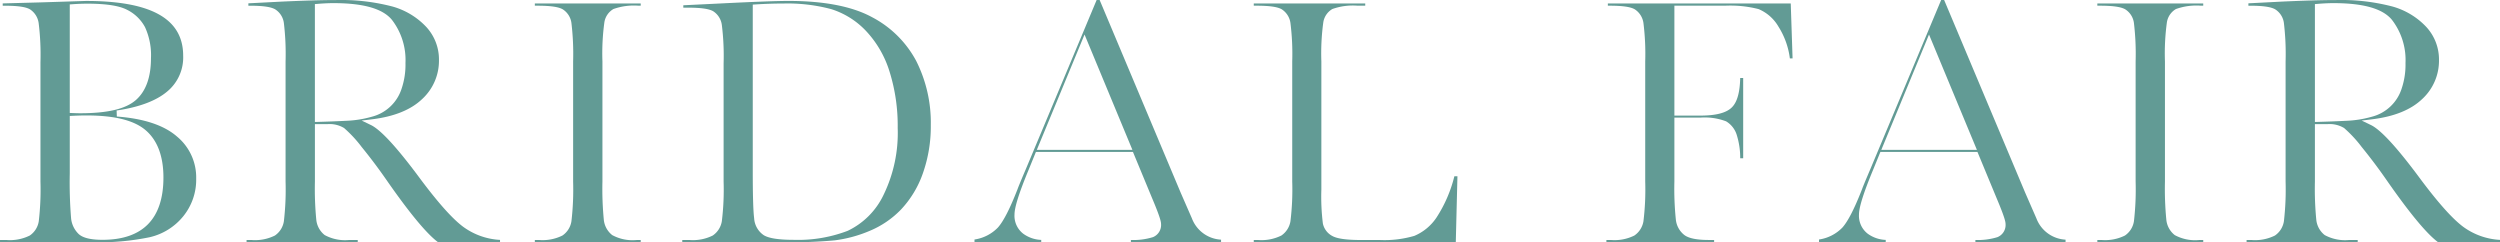 <svg xmlns="http://www.w3.org/2000/svg" width="411.237" height="39.844" viewBox="0 0 411.237 39.844">
  <g id="グループ_2265" data-name="グループ 2265" transform="translate(-93.199 -2973.421)">
    <g id="グループ_2255" data-name="グループ 2255">
      <path id="パス_871" data-name="パス 871" d="M93.2,3013.265v-.367h1.045a7.324,7.324,0,0,0,3.854-.735,3.479,3.479,0,0,0,1.479-2.358,45.168,45.168,0,0,0,.276-6.526v-19.6a42.393,42.393,0,0,0-.291-6.424,3.229,3.229,0,0,0-1.425-2.294c-.7-.412-2.04-.6-4.22-.6h-.272v-.379l6.137-.165,7.547-.239c10.762,0,16,2.947,16,9.006a7.264,7.264,0,0,1-2.658,5.914c-1.81,1.517-4.6,2.559-8.291,3.1l.035.993c4.442.327,7.773,1.436,9.9,3.294a8.721,8.721,0,0,1,3.155,6.9,9.547,9.547,0,0,1-2.144,6.232,9.991,9.991,0,0,1-5.509,3.426,41.659,41.659,0,0,1-9.313.833Zm14.234-20.853q-1.082,0-2.284.06l-.474.024v9.446a73.237,73.237,0,0,0,.213,7.345,4.149,4.149,0,0,0,1.278,2.654c.7.624,1.983.928,3.91.928,3.294,0,5.813-.87,7.487-2.587s2.519-4.289,2.519-7.657c0-3.46-.962-6.061-2.858-7.727S112.116,2992.412,107.433,2992.412Zm.119-18.387c-.78,0-1.592.031-2.413.091l-.464.033V2992l.479.02c.5.02.926.03,1.269.03,4.442,0,7.416-.7,9.089-2.141s2.52-3.766,2.52-6.914a11.04,11.04,0,0,0-.979-5.107,6.778,6.778,0,0,0-2.978-2.869C112.763,2974.349,110.629,2974.025,107.552,2974.025Z" fill="#629b95"/>
    </g>
    <g id="グループ_2256" data-name="グループ 2256">
      <path id="パス_872" data-name="パス 872" d="M165.262,3013.265c-1.87-1.375-4.753-4.859-8.573-10.36-1.271-1.827-2.608-3.6-3.973-5.274a20.579,20.579,0,0,0-2.92-3.151,4.615,4.615,0,0,0-2.7-.642H145v9.441a52.479,52.479,0,0,0,.229,6.3,3.654,3.654,0,0,0,1.384,2.511,7.027,7.027,0,0,0,4,.81h1.431v.367H133.758v-.367h.806a7.32,7.32,0,0,0,3.854-.735,3.474,3.474,0,0,0,1.479-2.358,45.074,45.074,0,0,0,.277-6.526v-19.753a42.882,42.882,0,0,0-.277-6.3,3.138,3.138,0,0,0-1.428-2.269c-.707-.411-2.052-.6-4.232-.6h-.182v-.391l5.288-.273c3.81-.177,6.881-.267,9.123-.267a33.506,33.506,0,0,1,9.23,1.049,12.1,12.1,0,0,1,5.61,3.363,7.88,7.88,0,0,1,2.1,5.485,8.559,8.559,0,0,1-2.756,6.382c-1.852,1.776-4.634,2.9-8.27,3.34l-1.693.205,1.536.741c1.6.774,4.279,3.681,7.955,8.64,3.109,4.18,5.5,6.848,7.3,8.157a11.272,11.272,0,0,0,5.972,2.091v.391Zm-17.241-39.329c-.74,0-1.6.041-2.566.121l-.459.038v19.39l.514-.013q2.232-.06,4.615-.179a17.738,17.738,0,0,0,4.249-.675,6.953,6.953,0,0,0,4.867-4.55,12.27,12.27,0,0,0,.656-4.275,10.83,10.83,0,0,0-2.239-7.122C156.127,2974.831,152.975,2973.936,148.021,2973.936Z" fill="#629b95"/>
    </g>
    <g id="グループ_2257" data-name="グループ 2257">
      <path id="パス_873" data-name="パス 873" d="M181.177,3013.265v-.367h.688a7.324,7.324,0,0,0,3.854-.735,3.479,3.479,0,0,0,1.479-2.358,45.175,45.175,0,0,0,.277-6.526v-19.753a42.952,42.952,0,0,0-.277-6.3,3.141,3.141,0,0,0-1.428-2.269c-.708-.412-2.053-.6-4.232-.6h-.361v-.366h17.417v.366h-.362a10.041,10.041,0,0,0-4.127.549,3.075,3.075,0,0,0-1.484,2.154,37.559,37.559,0,0,0-.325,6.471v19.753a52.779,52.779,0,0,0,.228,6.3,3.661,3.661,0,0,0,1.386,2.511,7.025,7.025,0,0,0,3.995.81h.689v.367Z" fill="#629b95"/>
    </g>
    <g id="グループ_2258" data-name="グループ 2258">
      <path id="パス_874" data-name="パス 874" d="M205.428,3013.265v-.367h1.163a7.315,7.315,0,0,0,3.853-.735,3.526,3.526,0,0,0,1.494-2.353,42.936,42.936,0,0,0,.291-6.531v-19.426a41.156,41.156,0,0,0-.291-6.322,3.164,3.164,0,0,0-1.43-2.266c-.7-.4-2.036-.586-4.214-.586H205.6v-.39l6.149-.3c5.492-.276,9.241-.415,11.144-.415,5.868,0,10.5.9,13.751,2.672a17.327,17.327,0,0,1,7.267,7.2,22.542,22.542,0,0,1,2.4,10.565,23.118,23.118,0,0,1-1.307,7.924,16.645,16.645,0,0,1-3.56,5.914,15.3,15.3,0,0,1-5.235,3.567,21.489,21.489,0,0,1-5.7,1.54,73.882,73.882,0,0,1-7.728.309ZM222.1,2974c-1.5,0-3.054.05-4.608.149l-.468.03v27.381c0,4.043.075,6.58.228,7.758a3.623,3.623,0,0,0,1.566,2.78c.832.521,2.458.775,4.974.775a22.822,22.822,0,0,0,8.841-1.481,12.446,12.446,0,0,0,5.9-5.9,23.277,23.277,0,0,0,2.332-11.034,29.729,29.729,0,0,0-1.346-9.275,17.074,17.074,0,0,0-3.907-6.715,13.383,13.383,0,0,0-5.676-3.544A27.838,27.838,0,0,0,222.1,2974Z" fill="#629b95"/>
    </g>
    <g id="グループ_2259" data-name="グループ 2259">
      <path id="パス_875" data-name="パス 875" d="M279.226,3013.265v-.37a10.79,10.79,0,0,0,3.628-.466,2.15,2.15,0,0,0,1.332-2.169c0-.352-.161-1.135-1.406-4.086l-3.216-7.761H263.6l-1.167,2.866c-1.583,3.8-2.354,6.23-2.354,7.436a3.724,3.724,0,0,0,1.431,3.146,5.364,5.364,0,0,0,2.966,1.022v.382H253.5v-.447a6.7,6.7,0,0,0,3.854-1.974c.919-1.034,1.98-3.11,3.242-6.344.074-.221.372-.972,1.42-3.431l11.576-27.648h.493l13.327,31.685,1.845,4.225a5.43,5.43,0,0,0,4.8,3.512v.422Zm-15.477-15.189h15.726L271.6,2979.1Z" fill="#629b95"/>
    </g>
    <g id="グループ_2260" data-name="グループ 2260">
      <path id="パス_876" data-name="パス 876" d="M299.437,3013.265v-.367h.688a7.32,7.32,0,0,0,3.854-.735,3.528,3.528,0,0,0,1.493-2.353,42.881,42.881,0,0,0,.292-6.531v-19.753a40.785,40.785,0,0,0-.292-6.308,3.2,3.2,0,0,0-1.425-2.262c-.7-.412-2.038-.6-4.219-.6h-.391v-.366h18.337v.366h-1.282a10.041,10.041,0,0,0-4.127.549,3.075,3.075,0,0,0-1.484,2.154,37.557,37.557,0,0,0-.325,6.471v21.09a35.576,35.576,0,0,0,.25,5.572,3.027,3.027,0,0,0,1.53,2.035c.787.454,2.351.675,4.779.675h3.06a17.483,17.483,0,0,0,5.681-.684,8.214,8.214,0,0,0,3.648-3.025,22.159,22.159,0,0,0,2.931-6.776h.505l-.271,10.852Z" fill="#629b95"/>
    </g>
    <g id="グループ_2261" data-name="グループ 2261">
      <path id="パス_877" data-name="パス 877" d="M357.443,3013.265v-.367h.747a7.326,7.326,0,0,0,3.855-.735,3.528,3.528,0,0,0,1.493-2.353,43.1,43.1,0,0,0,.291-6.531v-19.753a40.971,40.971,0,0,0-.291-6.307,3.2,3.2,0,0,0-1.425-2.263c-.7-.412-2.04-.6-4.219-.6h-.213v-.366h30.086l.3,9.04h-.445a12.723,12.723,0,0,0-1.876-5.229,6.86,6.86,0,0,0-3.269-2.884,18.684,18.684,0,0,0-5.479-.561h-8.371v18.08h4.273c2.6,0,4.306-.453,5.214-1.384.846-.867,1.287-2.438,1.339-4.8h.491v13.2h-.49a12.587,12.587,0,0,0-.542-3.747,3.966,3.966,0,0,0-1.781-2.327,9.9,9.9,0,0,0-4.231-.609h-4.273v10.51a49.606,49.606,0,0,0,.244,6.3,3.708,3.708,0,0,0,1.4,2.506c.739.545,2.055.81,4.024.81h.867v.367Z" fill="#629b95"/>
    </g>
    <g id="グループ_2262" data-name="グループ 2262">
      <path id="パス_878" data-name="パス 878" d="M418.142,3013.265v-.37a10.8,10.8,0,0,0,3.629-.466,2.151,2.151,0,0,0,1.331-2.169c0-.352-.161-1.135-1.406-4.086l-3.216-7.761H402.513l-1.167,2.866c-1.583,3.8-2.354,6.23-2.354,7.436a3.724,3.724,0,0,0,1.431,3.146,5.364,5.364,0,0,0,2.966,1.022v.382H392.417v-.447a6.7,6.7,0,0,0,3.854-1.974c.919-1.034,1.98-3.11,3.242-6.344.074-.221.372-.972,1.42-3.431l11.576-27.648H413l13.327,31.685,1.845,4.225a5.43,5.43,0,0,0,4.8,3.512v.422Zm-15.477-15.189h15.726l-7.879-18.975Z" fill="#629b95"/>
    </g>
    <g id="グループ_2263" data-name="グループ 2263">
      <path id="パス_879" data-name="パス 879" d="M438.2,3013.265v-.367h.689a7.323,7.323,0,0,0,3.853-.735,3.48,3.48,0,0,0,1.48-2.358,45.39,45.39,0,0,0,.276-6.526v-19.753a43.157,43.157,0,0,0-.276-6.3,3.142,3.142,0,0,0-1.429-2.269c-.708-.412-2.053-.6-4.232-.6H438.2v-.366H455.62v.366h-.361a10.038,10.038,0,0,0-4.127.549,3.079,3.079,0,0,0-1.485,2.154,37.667,37.667,0,0,0-.325,6.471v19.753a52.479,52.479,0,0,0,.229,6.3,3.661,3.661,0,0,0,1.386,2.511,7.023,7.023,0,0,0,3.995.81h.688v.367Z" fill="#629b95"/>
    </g>
    <g id="グループ_2264" data-name="グループ 2264">
      <path id="パス_880" data-name="パス 880" d="M494.255,3013.265c-1.87-1.375-4.753-4.858-8.572-10.36-1.272-1.827-2.609-3.6-3.974-5.274a20.579,20.579,0,0,0-2.92-3.151,4.615,4.615,0,0,0-2.7-.642h-2.1v9.441a52.481,52.481,0,0,0,.229,6.3,3.655,3.655,0,0,0,1.385,2.511,7.023,7.023,0,0,0,3.995.81h1.43v.367H462.751v-.367h.807a7.318,7.318,0,0,0,3.853-.735,3.475,3.475,0,0,0,1.48-2.358,45.285,45.285,0,0,0,.276-6.526v-19.753a43.084,43.084,0,0,0-.276-6.3,3.139,3.139,0,0,0-1.429-2.269c-.707-.411-2.052-.6-4.232-.6h-.182v-.391l5.288-.273c3.81-.177,6.881-.267,9.123-.267a33.506,33.506,0,0,1,9.23,1.049,12.1,12.1,0,0,1,5.61,3.363,7.881,7.881,0,0,1,2.1,5.485,8.56,8.56,0,0,1-2.757,6.382c-1.852,1.776-4.634,2.9-8.27,3.34l-1.693.205,1.536.741c1.6.774,4.279,3.681,7.955,8.64,3.109,4.18,5.5,6.848,7.3,8.157a11.272,11.272,0,0,0,5.973,2.091v.391Zm-17.241-39.329c-.74,0-1.6.041-2.566.121l-.459.038v19.39l.514-.013q2.232-.06,4.615-.179a17.739,17.739,0,0,0,4.249-.675,6.953,6.953,0,0,0,4.867-4.55,12.269,12.269,0,0,0,.657-4.275,10.83,10.83,0,0,0-2.24-7.122C485.12,2974.831,481.968,2973.936,477.014,2973.936Z" fill="#629b95"/>
    </g>
  </g>
</svg>
